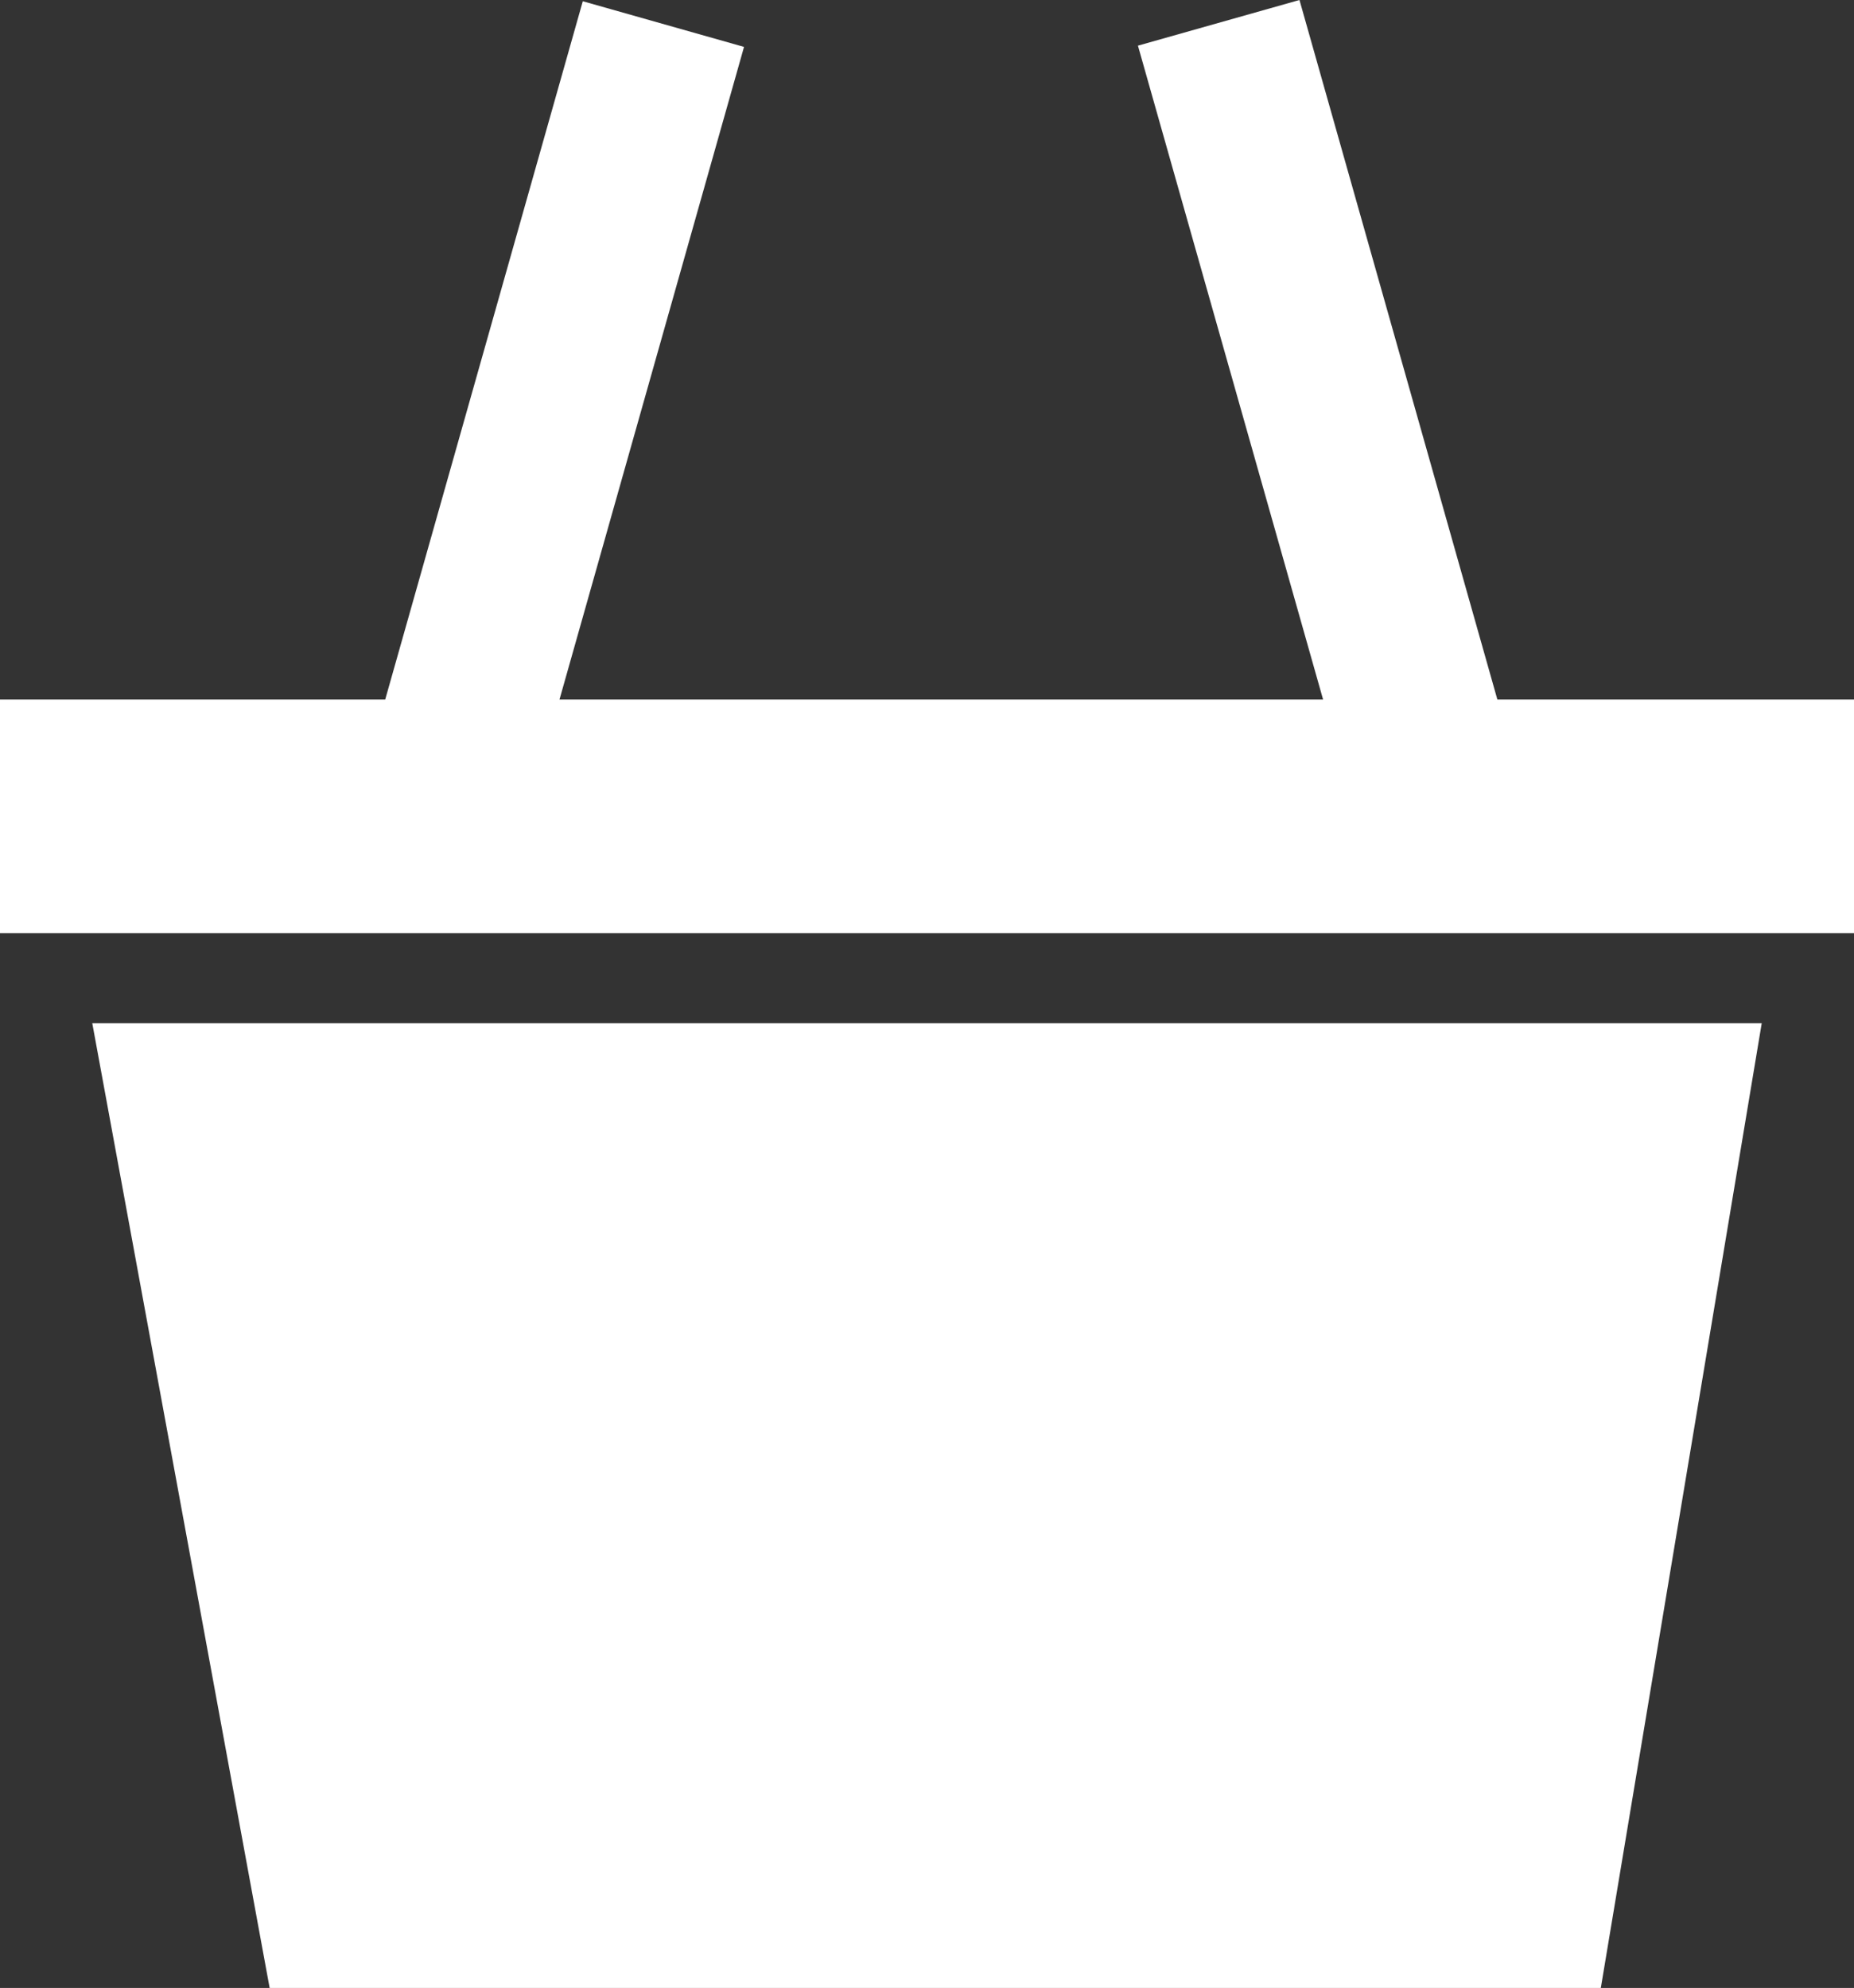 <?xml version="1.0" encoding="UTF-8"?><svg id="Layer_1" xmlns="http://www.w3.org/2000/svg" viewBox="0 0 59.68 64"><rect x="0" y="0" width="59.68" height="64" fill="#333333" stroke="none"/><defs><style>.cls-1{fill:#fff;}</style></defs><polygon class="cls-1" points="59.68 22.52 48.2 22.52 41.83 0 36.63 1.47 42.59 22.52 18.01 22.52 23.95 1.51 18.76 .04 12.4 22.52 0 22.52 0 30.04 59.68 30.04 59.68 22.52"/><polygon class="cls-1" points="51.53 64 56.71 32.94 2.97 32.94 8.68 64 51.53 64"/></svg>